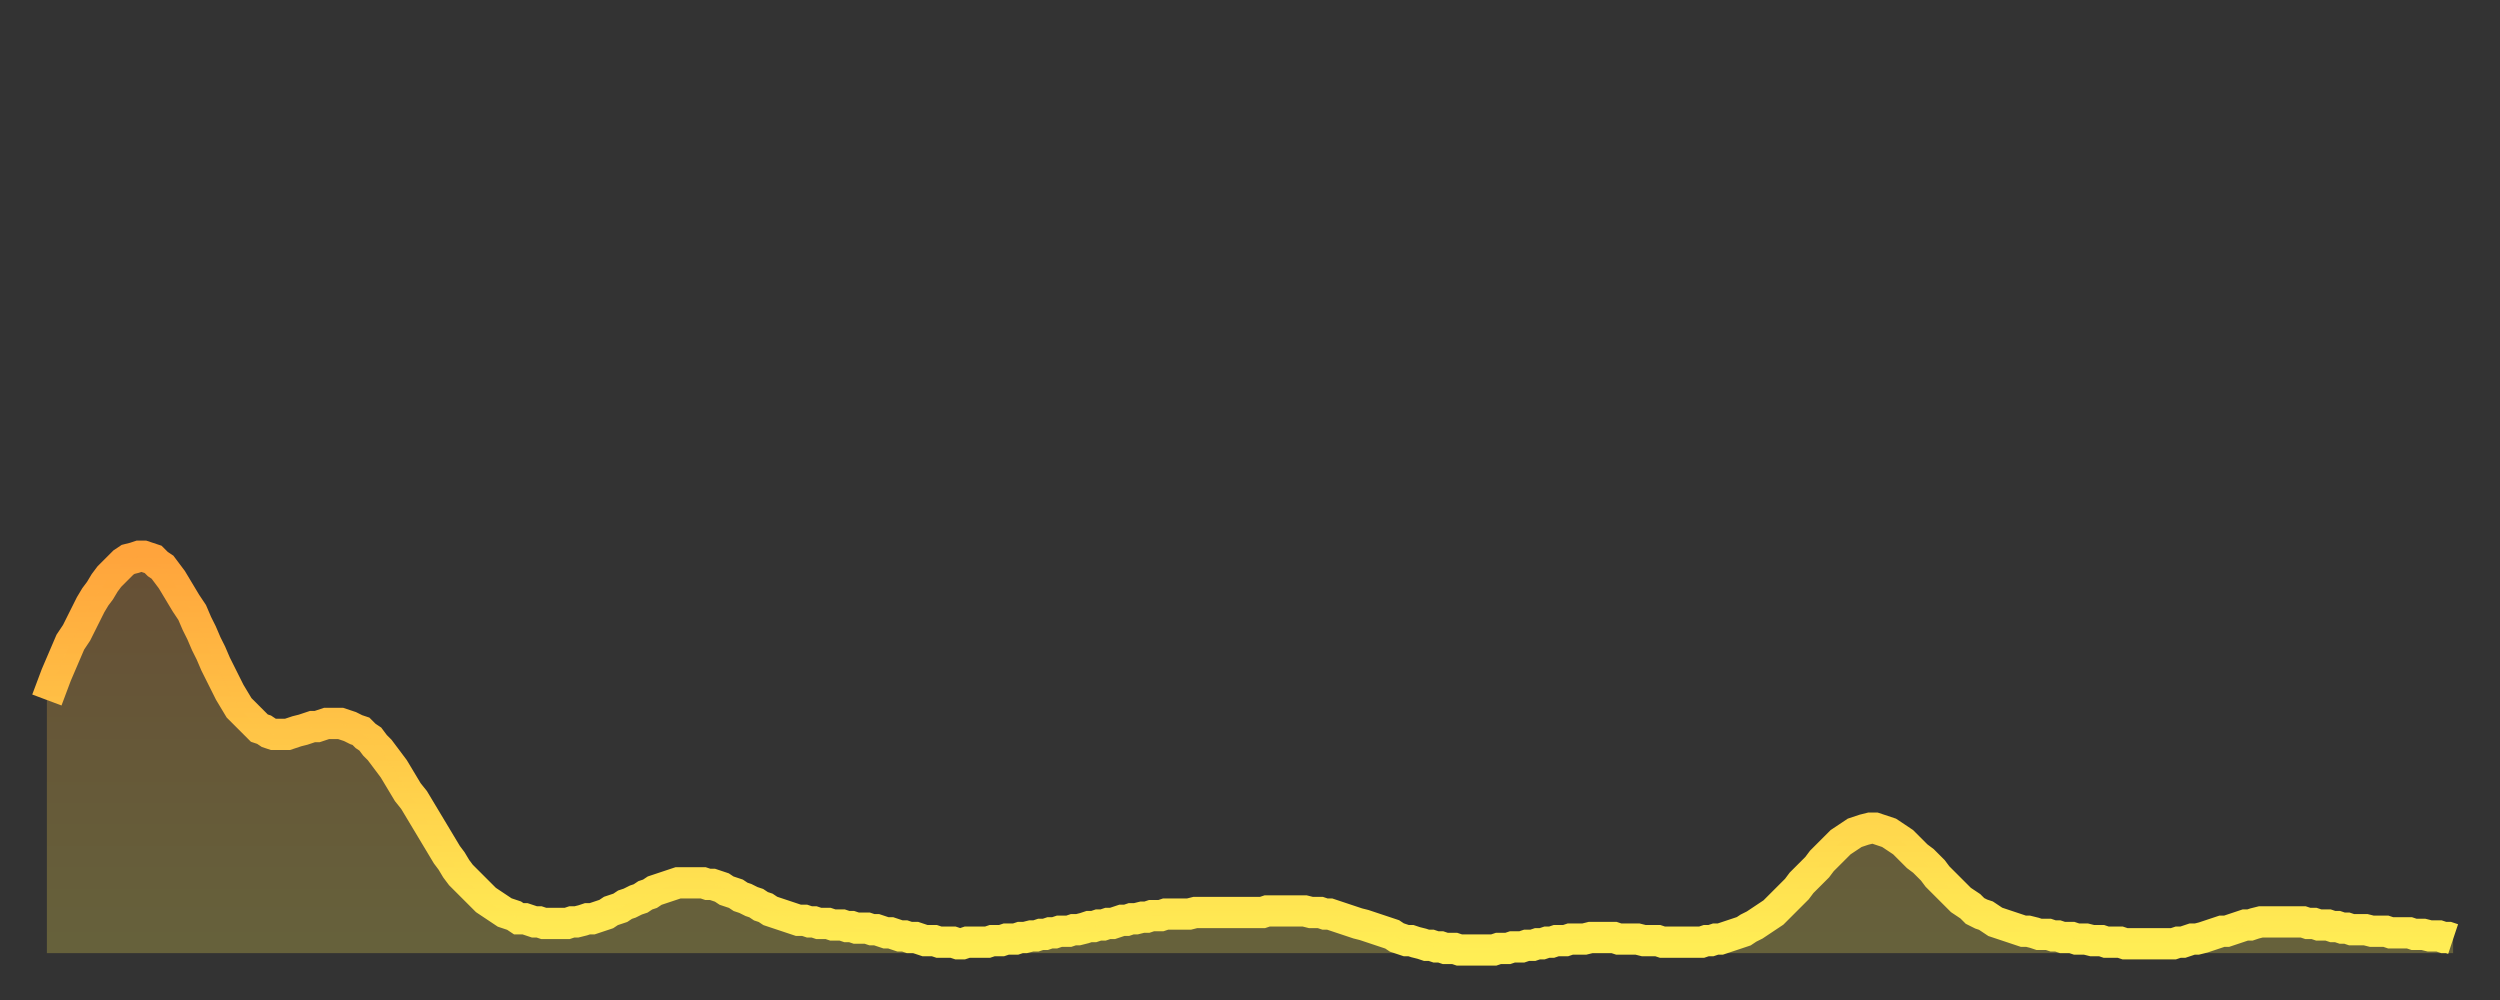 <?xml version="1.0" encoding="utf-8" ?>
<svg baseProfile="full" height="64" version="1.1" width="160" xmlns="http://www.w3.org/2000/svg" xmlns:ev="http://www.w3.org/2001/xml-events" xmlns:xlink="http://www.w3.org/1999/xlink"><rect width="100%" height="100%" fill="#333333" stroke="none"/><defs><linearGradient id="id268992" x1="0" x2="0" y1="0" y2="1"><stop offset="0%" stop-color="#ffa43c" /><stop offset="50%" stop-color="#ffc948" /><stop offset="100%" stop-color="#ffee55" /></linearGradient></defs><g transform="translate(3,3)"><g><path d="M 0.0 41.8 L 0.3 41.0 0.6 40.2 0.9 39.5 1.2 38.8 1.5 38.1 1.9 37.5 2.2 36.9 2.5 36.3 2.8 35.7 3.1 35.2 3.4 34.8 3.7 34.3 4.0 33.9 4.3 33.6 4.6 33.3 4.9 33.0 5.2 32.8 5.6 32.7 5.9 32.6 6.2 32.6 6.5 32.7 6.8 32.8 7.1 33.1 7.4 33.3 7.7 33.7 8.0 34.1 8.3 34.6 8.6 35.1 8.9 35.6 9.3 36.2 9.6 36.9 9.9 37.5 10.2 38.2 10.5 38.8 10.8 39.5 11.1 40.1 11.4 40.7 11.7 41.3 12.0 41.8 12.3 42.3 12.7 42.7 13.0 43.0 13.3 43.3 13.6 43.6 13.9 43.7 14.2 43.9 14.5 44.0 14.8 44.0 15.1 44.0 15.4 44.0 15.7 43.9 16.0 43.8 16.4 43.7 16.7 43.6 17.0 43.5 17.3 43.5 17.6 43.4 17.9 43.3 18.2 43.3 18.5 43.3 18.8 43.3 19.1 43.4 19.4 43.5 19.8 43.7 20.1 43.8 20.4 44.1 20.7 44.3 21.0 44.7 21.3 45.0 21.6 45.4 21.9 45.8 22.2 46.2 22.5 46.7 22.8 47.2 23.1 47.7 23.5 48.2 23.8 48.7 24.1 49.2 24.4 49.7 24.7 50.2 25.0 50.7 25.3 51.2 25.6 51.7 25.9 52.1 26.2 52.6 26.5 53.0 26.8 53.3 27.2 53.7 27.5 54.0 27.8 54.3 28.1 54.6 28.4 54.8 28.7 55.0 29.0 55.2 29.3 55.4 29.6 55.5 29.9 55.6 30.2 55.8 30.6 55.8 30.9 55.9 31.2 56.0 31.5 56.0 31.8 56.1 32.1 56.1 32.4 56.1 32.7 56.1 33.0 56.1 33.3 56.1 33.6 56.0 33.9 56.0 34.3 55.9 34.6 55.8 34.9 55.8 35.2 55.7 35.5 55.6 35.8 55.5 36.1 55.3 36.4 55.2 36.7 55.1 37.0 54.9 37.3 54.8 37.7 54.6 38.0 54.5 38.3 54.3 38.6 54.2 38.9 54.0 39.2 53.9 39.5 53.8 39.8 53.7 40.1 53.6 40.4 53.5 40.7 53.5 41.0 53.5 41.4 53.5 41.7 53.5 42.0 53.5 42.3 53.6 42.6 53.6 42.9 53.7 43.2 53.8 43.5 54.0 43.8 54.1 44.1 54.2 44.4 54.4 44.7 54.5 45.1 54.7 45.4 54.8 45.7 55.0 46.0 55.1 46.3 55.3 46.6 55.4 46.9 55.5 47.2 55.6 47.5 55.7 47.8 55.8 48.1 55.9 48.5 55.9 48.8 56.0 49.1 56.0 49.4 56.1 49.7 56.1 50.0 56.1 50.3 56.2 50.6 56.2 50.9 56.2 51.2 56.3 51.5 56.3 51.8 56.4 52.2 56.4 52.5 56.4 52.8 56.5 53.1 56.5 53.4 56.6 53.7 56.7 54.0 56.7 54.3 56.8 54.6 56.9 54.9 56.9 55.2 57.0 55.6 57.0 55.9 57.1 56.2 57.2 56.5 57.2 56.8 57.2 57.1 57.3 57.4 57.3 57.7 57.3 58.0 57.3 58.3 57.4 58.6 57.4 58.9 57.3 59.3 57.3 59.6 57.3 59.9 57.3 60.2 57.3 60.5 57.2 60.8 57.2 61.1 57.2 61.4 57.1 61.7 57.1 62.0 57.1 62.3 57.0 62.6 57.0 63.0 56.9 63.3 56.9 63.6 56.8 63.9 56.8 64.2 56.7 64.5 56.7 64.8 56.6 65.1 56.6 65.4 56.6 65.7 56.5 66.0 56.5 66.4 56.4 66.7 56.3 67.0 56.3 67.3 56.2 67.6 56.2 67.9 56.1 68.2 56.1 68.5 56.0 68.8 55.9 69.1 55.9 69.4 55.8 69.7 55.8 70.1 55.7 70.4 55.7 70.7 55.6 71.0 55.6 71.3 55.6 71.6 55.5 71.9 55.5 72.2 55.5 72.5 55.5 72.8 55.5 73.1 55.5 73.5 55.4 73.8 55.4 74.1 55.4 74.4 55.4 74.7 55.4 75.0 55.4 75.3 55.4 75.6 55.4 75.9 55.4 76.2 55.4 76.5 55.4 76.8 55.4 77.2 55.4 77.5 55.4 77.8 55.4 78.1 55.3 78.4 55.3 78.7 55.3 79.0 55.3 79.3 55.3 79.6 55.3 79.9 55.3 80.2 55.3 80.5 55.3 80.9 55.4 81.2 55.4 81.5 55.4 81.8 55.5 82.1 55.5 82.4 55.6 82.7 55.7 83.0 55.8 83.3 55.9 83.6 56.0 83.9 56.1 84.3 56.2 84.6 56.3 84.9 56.4 85.2 56.5 85.5 56.6 85.8 56.7 86.1 56.8 86.4 57.0 86.7 57.1 87.0 57.2 87.3 57.2 87.6 57.3 88.0 57.4 88.3 57.5 88.6 57.5 88.9 57.6 89.2 57.6 89.5 57.7 89.8 57.7 90.1 57.7 90.4 57.8 90.7 57.8 91.0 57.8 91.4 57.8 91.7 57.8 92.0 57.8 92.3 57.8 92.6 57.8 92.9 57.7 93.2 57.7 93.5 57.7 93.8 57.6 94.1 57.6 94.4 57.6 94.7 57.5 95.1 57.5 95.4 57.4 95.7 57.4 96.0 57.3 96.3 57.3 96.6 57.2 96.9 57.2 97.2 57.2 97.5 57.1 97.8 57.1 98.1 57.1 98.4 57.1 98.8 57.0 99.1 57.0 99.4 57.0 99.7 57.0 100.0 57.0 100.3 57.0 100.6 57.1 100.9 57.1 101.2 57.1 101.5 57.1 101.8 57.1 102.2 57.2 102.5 57.2 102.8 57.2 103.1 57.2 103.4 57.3 103.7 57.3 104.0 57.3 104.3 57.3 104.6 57.3 104.9 57.3 105.2 57.3 105.5 57.3 105.9 57.3 106.2 57.2 106.5 57.2 106.8 57.1 107.1 57.1 107.4 57.0 107.7 56.9 108.0 56.8 108.3 56.7 108.6 56.6 108.9 56.4 109.3 56.2 109.6 56.0 109.9 55.8 110.2 55.6 110.5 55.4 110.8 55.1 111.1 54.8 111.4 54.5 111.7 54.2 112.0 53.9 112.3 53.5 112.6 53.2 113.0 52.8 113.3 52.5 113.6 52.1 113.9 51.8 114.2 51.5 114.5 51.2 114.8 50.9 115.1 50.7 115.4 50.5 115.7 50.3 116.0 50.2 116.3 50.1 116.7 50.0 117.0 50.0 117.3 50.1 117.6 50.2 117.9 50.3 118.2 50.5 118.5 50.7 118.8 50.9 119.1 51.2 119.4 51.5 119.7 51.8 120.1 52.1 120.4 52.4 120.7 52.7 121.0 53.1 121.3 53.4 121.6 53.7 121.9 54.0 122.2 54.3 122.5 54.6 122.8 54.8 123.1 55.0 123.4 55.3 123.8 55.5 124.1 55.6 124.4 55.8 124.7 56.0 125.0 56.1 125.3 56.2 125.6 56.3 125.9 56.4 126.2 56.5 126.5 56.6 126.8 56.6 127.2 56.7 127.5 56.8 127.8 56.8 128.1 56.8 128.4 56.9 128.7 56.9 129.0 57.0 129.3 57.0 129.6 57.0 129.9 57.1 130.2 57.1 130.5 57.1 130.9 57.2 131.2 57.2 131.5 57.2 131.8 57.3 132.1 57.3 132.4 57.3 132.7 57.3 133.0 57.4 133.3 57.4 133.6 57.4 133.9 57.4 134.2 57.4 134.6 57.4 134.9 57.4 135.2 57.4 135.5 57.4 135.8 57.4 136.1 57.4 136.4 57.3 136.7 57.3 137.0 57.2 137.3 57.1 137.6 57.1 138.0 57.0 138.3 56.9 138.6 56.8 138.9 56.7 139.2 56.6 139.5 56.6 139.8 56.5 140.1 56.4 140.4 56.3 140.7 56.2 141.0 56.2 141.3 56.1 141.7 56.0 142.0 56.0 142.3 56.0 142.6 56.0 142.9 56.0 143.2 56.0 143.5 56.0 143.8 56.0 144.1 56.0 144.4 56.0 144.7 56.1 145.1 56.1 145.4 56.2 145.7 56.2 146.0 56.2 146.3 56.3 146.6 56.3 146.9 56.4 147.2 56.4 147.5 56.5 147.8 56.5 148.1 56.5 148.4 56.5 148.8 56.6 149.1 56.6 149.4 56.6 149.7 56.6 150.0 56.7 150.3 56.7 150.6 56.7 150.9 56.7 151.2 56.7 151.5 56.8 151.8 56.8 152.1 56.8 152.5 56.9 152.8 56.9 153.1 56.9 153.4 57.0 153.7 57.0 154.0 57.1" fill="none" id="graph-curve" opacity="1" stroke="url(#id268992)" stroke-width="2" /><path d="M 0 58 L 0.0 41.8 0.3 41.0 0.6 40.2 0.9 39.5 1.2 38.8 1.5 38.1 1.9 37.5 2.2 36.9 2.5 36.3 2.8 35.7 3.1 35.2 3.4 34.8 3.7 34.3 4.0 33.9 4.3 33.6 4.6 33.3 4.9 33.0 5.2 32.8 5.6 32.7 5.9 32.6 6.2 32.6 6.5 32.7 6.8 32.8 7.1 33.1 7.4 33.3 7.7 33.7 8.0 34.1 8.3 34.6 8.6 35.1 8.9 35.6 9.3 36.2 9.6 36.9 9.9 37.5 10.2 38.2 10.5 38.8 10.8 39.5 11.1 40.1 11.4 40.7 11.7 41.3 12.0 41.8 12.3 42.3 12.7 42.7 13.0 43.0 13.3 43.3 13.6 43.6 13.9 43.7 14.2 43.9 14.5 44.0 14.8 44.0 15.1 44.0 15.4 44.0 15.7 43.9 16.0 43.8 16.4 43.7 16.7 43.6 17.0 43.5 17.3 43.5 17.6 43.4 17.9 43.3 18.2 43.3 18.5 43.3 18.8 43.3 19.1 43.4 19.4 43.5 19.8 43.7 20.1 43.8 20.4 44.1 20.7 44.3 21.0 44.7 21.3 45.0 21.6 45.4 21.9 45.8 22.2 46.2 22.5 46.7 22.8 47.2 23.1 47.7 23.5 48.2 23.8 48.7 24.1 49.2 24.4 49.7 24.7 50.2 25.0 50.7 25.3 51.2 25.6 51.7 25.9 52.1 26.2 52.6 26.5 53.0 26.8 53.3 27.2 53.7 27.5 54.0 27.8 54.3 28.1 54.6 28.4 54.8 28.7 55.0 29.0 55.2 29.3 55.4 29.6 55.5 29.9 55.6 30.2 55.8 30.6 55.8 30.9 55.9 31.2 56.0 31.5 56.0 31.8 56.1 32.1 56.1 32.4 56.1 32.7 56.1 33.0 56.1 33.3 56.1 33.6 56.0 33.9 56.0 34.3 55.9 34.6 55.8 34.9 55.8 35.2 55.7 35.5 55.6 35.8 55.5 36.1 55.3 36.4 55.2 36.7 55.1 37.0 54.9 37.3 54.8 37.7 54.6 38.0 54.5 38.3 54.3 38.6 54.2 38.9 54.0 39.2 53.9 39.5 53.8 39.8 53.7 40.1 53.6 40.4 53.5 40.7 53.5 41.0 53.5 41.4 53.5 41.7 53.5 42.0 53.5 42.3 53.6 42.6 53.6 42.9 53.7 43.2 53.8 43.5 54.0 43.8 54.1 44.1 54.2 44.4 54.4 44.7 54.5 45.1 54.7 45.4 54.8 45.7 55.0 46.0 55.1 46.3 55.3 46.6 55.4 46.9 55.5 47.2 55.6 47.5 55.7 47.8 55.8 48.1 55.9 48.5 55.9 48.8 56.0 49.1 56.0 49.4 56.1 49.7 56.1 50.0 56.1 50.3 56.2 50.6 56.2 50.9 56.2 51.2 56.3 51.5 56.3 51.8 56.4 52.2 56.4 52.5 56.4 52.8 56.5 53.1 56.5 53.4 56.6 53.7 56.7 54.0 56.7 54.3 56.8 54.6 56.9 54.9 56.9 55.2 57.0 55.6 57.0 55.9 57.1 56.2 57.2 56.5 57.2 56.8 57.2 57.1 57.3 57.4 57.3 57.7 57.3 58.0 57.3 58.3 57.4 58.6 57.4 58.9 57.3 59.3 57.3 59.6 57.3 59.9 57.3 60.2 57.3 60.5 57.2 60.8 57.2 61.1 57.2 61.4 57.1 61.7 57.1 62.0 57.1 62.3 57.0 62.6 57.0 63.0 56.9 63.3 56.9 63.6 56.8 63.9 56.8 64.2 56.7 64.5 56.7 64.8 56.6 65.1 56.6 65.4 56.6 65.7 56.5 66.0 56.5 66.4 56.4 66.7 56.3 67.0 56.3 67.3 56.2 67.6 56.2 67.9 56.1 68.2 56.1 68.5 56.0 68.8 55.9 69.1 55.9 69.4 55.8 69.7 55.8 70.1 55.7 70.4 55.7 70.7 55.6 71.0 55.6 71.3 55.6 71.6 55.5 71.9 55.5 72.2 55.5 72.5 55.5 72.8 55.5 73.1 55.5 73.5 55.4 73.8 55.4 74.1 55.4 74.4 55.4 74.7 55.4 75.0 55.4 75.3 55.4 75.6 55.4 75.9 55.4 76.2 55.4 76.5 55.4 76.8 55.4 77.2 55.4 77.5 55.4 77.8 55.4 78.1 55.3 78.4 55.3 78.7 55.3 79.0 55.3 79.3 55.3 79.6 55.3 79.9 55.3 80.2 55.3 80.5 55.3 80.9 55.4 81.2 55.4 81.5 55.4 81.8 55.5 82.1 55.5 82.4 55.6 82.7 55.7 83.0 55.8 83.3 55.9 83.6 56.0 83.9 56.1 84.3 56.2 84.6 56.3 84.9 56.4 85.2 56.5 85.5 56.6 85.8 56.7 86.1 56.8 86.4 57.0 86.7 57.1 87.0 57.2 87.3 57.2 87.6 57.3 88.0 57.4 88.3 57.5 88.6 57.5 88.9 57.6 89.2 57.6 89.5 57.7 89.8 57.7 90.1 57.7 90.4 57.8 90.7 57.8 91.0 57.8 91.4 57.8 91.7 57.8 92.0 57.8 92.3 57.8 92.6 57.8 92.9 57.7 93.2 57.7 93.5 57.7 93.8 57.6 94.1 57.6 94.4 57.6 94.7 57.5 95.1 57.5 95.4 57.4 95.7 57.4 96.0 57.3 96.3 57.3 96.6 57.2 96.9 57.2 97.2 57.2 97.5 57.1 97.8 57.1 98.1 57.1 98.4 57.1 98.8 57.0 99.1 57.0 99.4 57.0 99.7 57.0 100.0 57.0 100.3 57.0 100.6 57.1 100.9 57.1 101.2 57.1 101.5 57.1 101.8 57.1 102.2 57.2 102.5 57.2 102.8 57.2 103.1 57.2 103.4 57.3 103.7 57.3 104.0 57.3 104.3 57.3 104.6 57.3 104.9 57.3 105.2 57.3 105.5 57.3 105.9 57.3 106.2 57.2 106.5 57.2 106.8 57.1 107.1 57.1 107.4 57.0 107.7 56.9 108.0 56.8 108.3 56.7 108.6 56.6 108.9 56.4 109.3 56.2 109.6 56.0 109.9 55.8 110.2 55.6 110.5 55.4 110.8 55.1 111.1 54.8 111.4 54.5 111.7 54.2 112.0 53.9 112.3 53.5 112.6 53.2 113.0 52.8 113.3 52.5 113.6 52.1 113.9 51.8 114.2 51.5 114.5 51.2 114.8 50.9 115.1 50.7 115.4 50.5 115.7 50.3 116.0 50.2 116.3 50.1 116.7 50.0 117.0 50.0 117.3 50.1 117.6 50.2 117.9 50.3 118.2 50.5 118.5 50.7 118.8 50.9 119.1 51.2 119.4 51.5 119.7 51.8 120.1 52.1 120.4 52.4 120.7 52.7 121.0 53.1 121.3 53.4 121.6 53.7 121.9 54.0 122.2 54.3 122.5 54.6 122.8 54.8 123.1 55.0 123.4 55.3 123.8 55.5 124.1 55.6 124.4 55.8 124.7 56.0 125.0 56.1 125.3 56.2 125.6 56.3 125.9 56.4 126.2 56.5 126.5 56.6 126.8 56.6 127.2 56.7 127.5 56.8 127.8 56.8 128.1 56.8 128.4 56.9 128.7 56.9 129.0 57.0 129.3 57.0 129.6 57.0 129.9 57.1 130.2 57.1 130.5 57.1 130.9 57.2 131.2 57.2 131.5 57.2 131.8 57.3 132.1 57.3 132.4 57.3 132.7 57.3 133.0 57.4 133.3 57.4 133.6 57.4 133.9 57.4 134.2 57.4 134.6 57.4 134.9 57.4 135.2 57.4 135.5 57.4 135.8 57.4 136.1 57.4 136.4 57.3 136.7 57.3 137.0 57.2 137.3 57.1 137.6 57.1 138.0 57.0 138.3 56.9 138.6 56.8 138.9 56.7 139.2 56.6 139.5 56.6 139.8 56.5 140.1 56.4 140.4 56.3 140.7 56.2 141.0 56.2 141.3 56.1 141.7 56.0 142.0 56.0 142.3 56.0 142.6 56.0 142.9 56.0 143.2 56.0 143.5 56.0 143.8 56.0 144.1 56.0 144.4 56.0 144.7 56.1 145.1 56.1 145.4 56.2 145.7 56.2 146.0 56.2 146.3 56.3 146.6 56.3 146.9 56.4 147.2 56.4 147.5 56.5 147.8 56.5 148.1 56.5 148.4 56.5 148.8 56.6 149.1 56.6 149.4 56.6 149.7 56.6 150.0 56.7 150.3 56.7 150.6 56.7 150.9 56.7 151.2 56.7 151.5 56.8 151.8 56.8 152.1 56.8 152.5 56.9 152.8 56.9 153.1 56.9 153.4 57.0 153.7 57.0 154.0 57.1 154 58" fill="url(#id268992)" fill-opacity=".25" id="graph-shadow" /></g></g></svg>